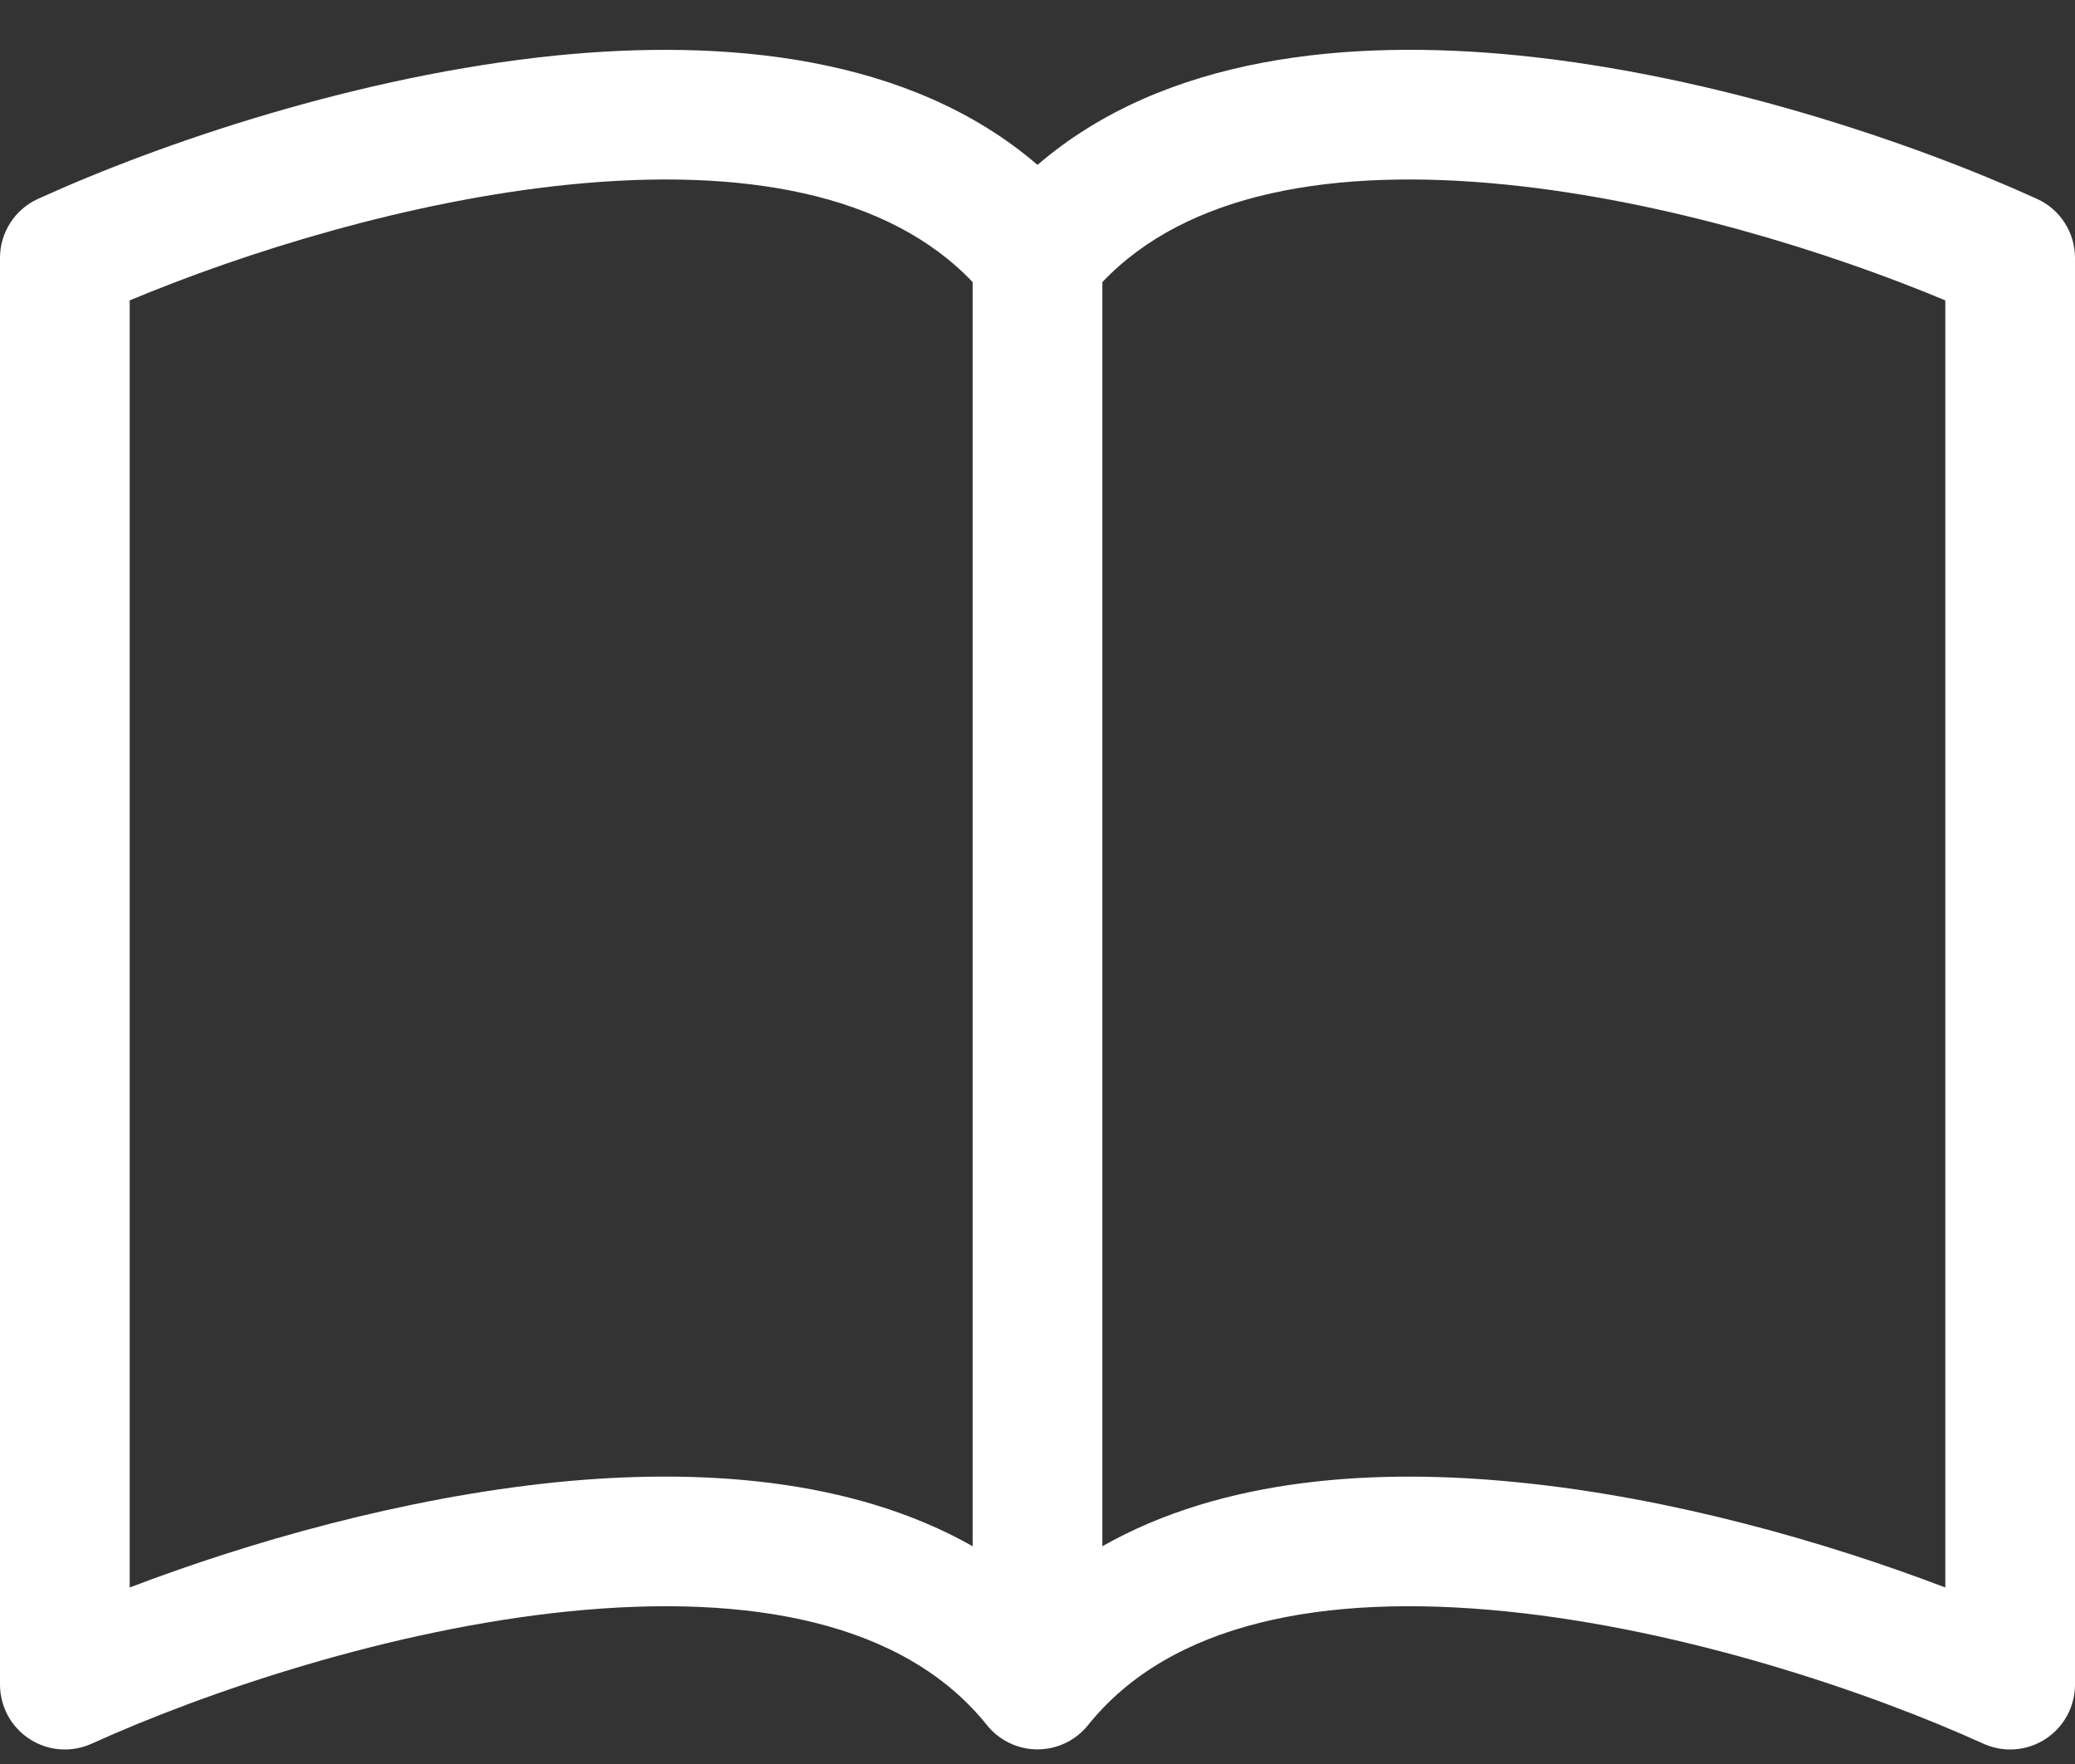 <svg width="40" height="34" viewBox="0 0 40 34" fill="none" xmlns="http://www.w3.org/2000/svg">
<rect x="0" y="0" width="40" height="34" fill="#333333" stroke="none"/>
<path d="M2.5 5.79C4.713 4.865 7.885 3.868 10.97 3.558C14.295 3.223 17.115 3.715 18.75 5.438V29.803C16.413 28.478 13.45 28.295 10.717 28.57C7.768 28.87 4.793 29.723 2.5 30.598V5.79ZM21.25 5.438C22.885 3.715 25.705 3.223 29.03 3.558C32.115 3.868 35.288 4.865 37.5 5.79V30.598C35.205 29.723 32.233 28.868 29.282 28.573C26.547 28.295 23.587 28.475 21.25 29.803V5.438ZM20 3.178C17.538 1.06 13.967 0.745 10.717 1.07C6.933 1.453 3.112 2.75 0.733 3.833C0.514 3.932 0.329 4.092 0.199 4.294C0.069 4.496 6.64286e-05 4.73 0 4.97L0 32.47C5.7905e-05 32.679 0.053 32.885 0.153 33.069C0.253 33.252 0.398 33.408 0.574 33.521C0.749 33.634 0.951 33.702 1.159 33.717C1.368 33.732 1.577 33.694 1.768 33.608C3.973 32.608 7.525 31.405 10.967 31.058C14.49 30.703 17.442 31.275 19.025 33.25C19.142 33.396 19.291 33.514 19.459 33.595C19.628 33.676 19.813 33.718 20 33.718C20.187 33.718 20.372 33.676 20.541 33.595C20.709 33.514 20.858 33.396 20.975 33.25C22.558 31.275 25.51 30.703 29.03 31.058C32.475 31.405 36.03 32.608 38.233 33.608C38.423 33.694 38.632 33.732 38.84 33.717C39.049 33.702 39.251 33.634 39.426 33.521C39.602 33.408 39.747 33.252 39.847 33.069C39.947 32.885 40 32.679 40 32.47V4.97C40 4.73 39.931 4.496 39.801 4.294C39.671 4.092 39.486 3.932 39.267 3.833C36.888 2.75 33.068 1.453 29.282 1.07C26.032 0.743 22.462 1.06 20 3.178Z" fill="white"/>
</svg>
